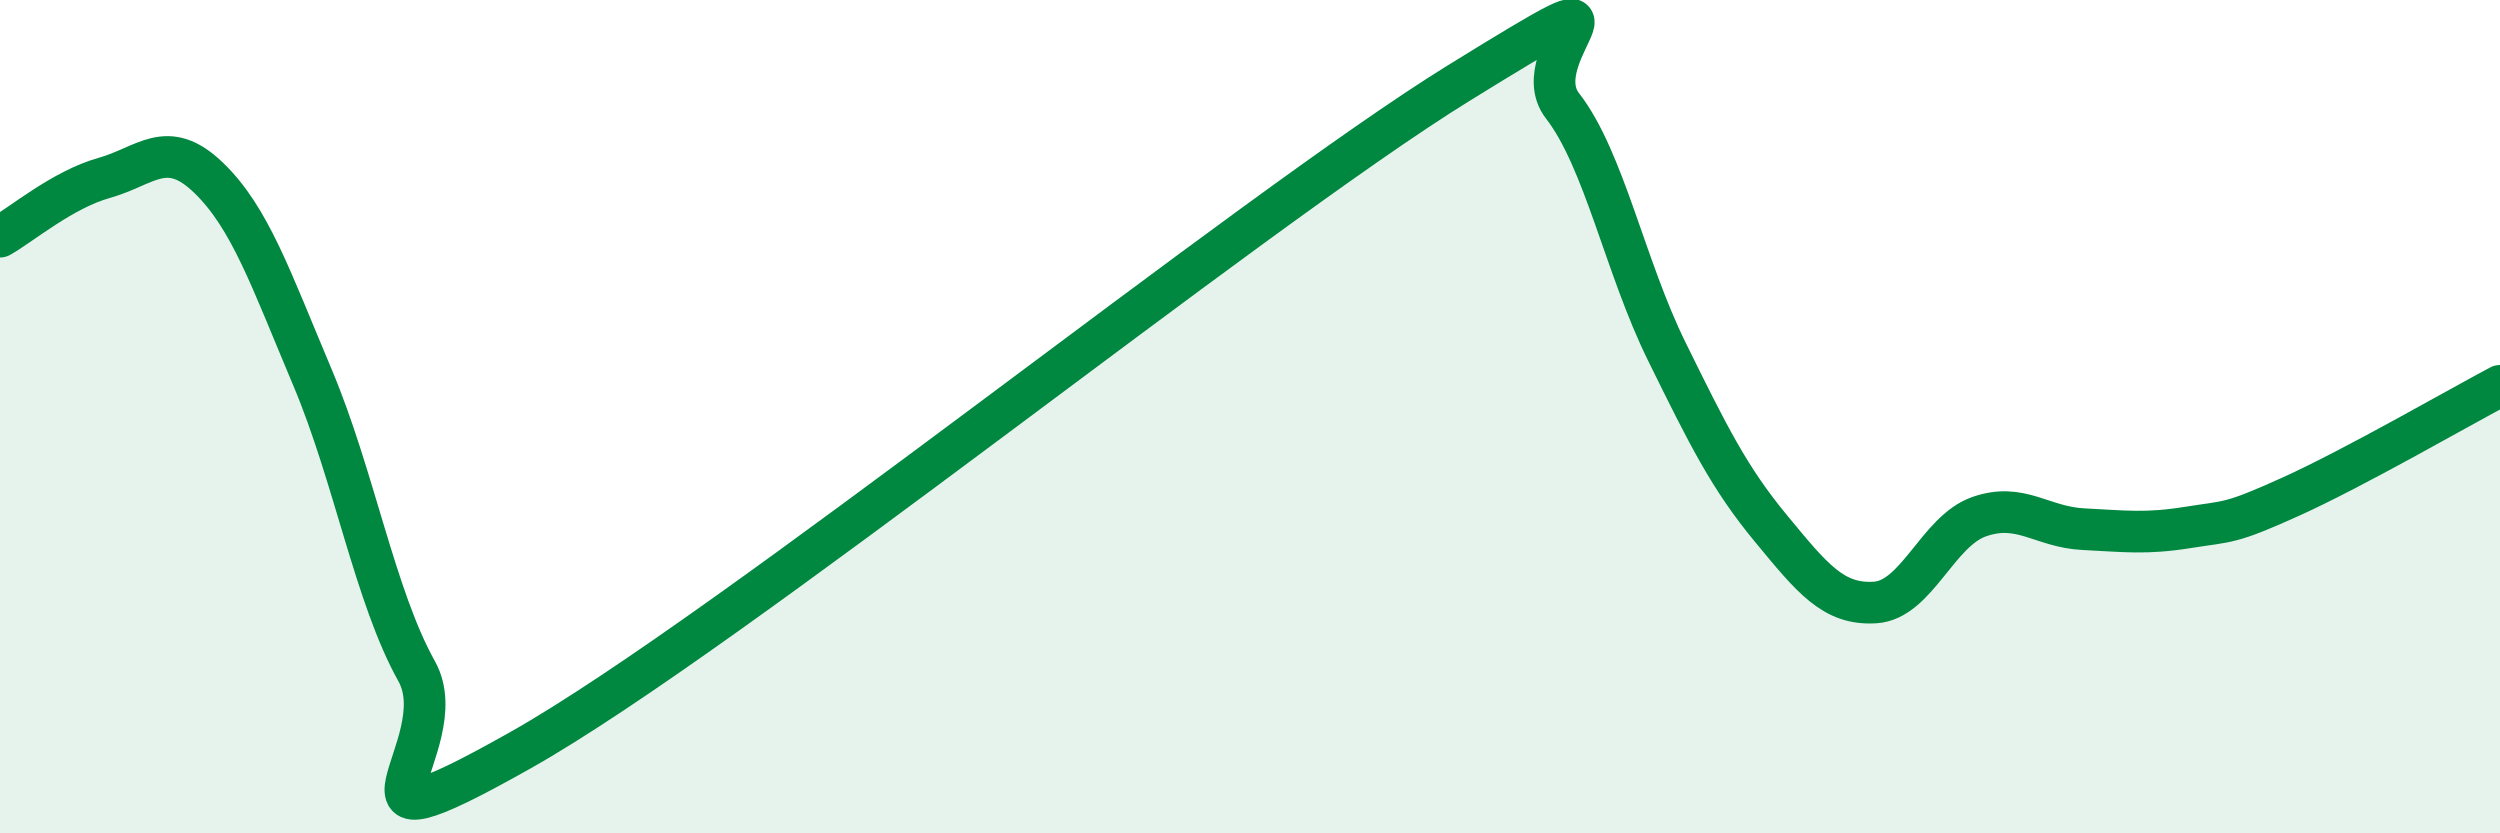 
    <svg width="60" height="20" viewBox="0 0 60 20" xmlns="http://www.w3.org/2000/svg">
      <path
        d="M 0,5.68 C 0.5,5.4 1.5,4.55 2.5,4.27 C 3.5,3.99 4,3.3 5,4.26 C 6,5.22 6.5,6.69 7.5,9.06 C 8.5,11.43 9,14.32 10,16.11 C 11,17.9 7.5,20.82 12.5,18 C 17.5,15.18 30,5.09 35,2 C 40,-1.09 36.5,1.25 37.5,2.54 C 38.5,3.83 39,6.4 40,8.43 C 41,10.46 41.5,11.47 42.5,12.68 C 43.5,13.89 44,14.52 45,14.46 C 46,14.4 46.5,12.75 47.5,12.4 C 48.5,12.05 49,12.65 50,12.7 C 51,12.75 51.5,12.82 52.5,12.66 C 53.5,12.5 53.5,12.59 55,11.91 C 56.5,11.23 59,9.79 60,9.26L60 20L0 20Z"
        fill="#008740"
        opacity="0.1"
        stroke-linecap="round"
        stroke-linejoin="round"
      />
      <path
        d="M 0,5.68 C 0.5,5.4 1.5,4.55 2.5,4.27 C 3.5,3.99 4,3.3 5,4.26 C 6,5.22 6.5,6.69 7.5,9.06 C 8.5,11.43 9,14.32 10,16.11 C 11,17.9 7.5,20.82 12.5,18 C 17.5,15.18 30,5.09 35,2 C 40,-1.09 36.5,1.25 37.5,2.54 C 38.5,3.83 39,6.4 40,8.43 C 41,10.46 41.5,11.47 42.5,12.68 C 43.5,13.89 44,14.52 45,14.46 C 46,14.4 46.5,12.75 47.5,12.4 C 48.5,12.05 49,12.65 50,12.7 C 51,12.75 51.5,12.82 52.5,12.66 C 53.5,12.5 53.5,12.59 55,11.91 C 56.5,11.23 59,9.79 60,9.26"
        stroke="#008740"
        stroke-width="1"
        fill="none"
        stroke-linecap="round"
        stroke-linejoin="round"
      />
    </svg>
  